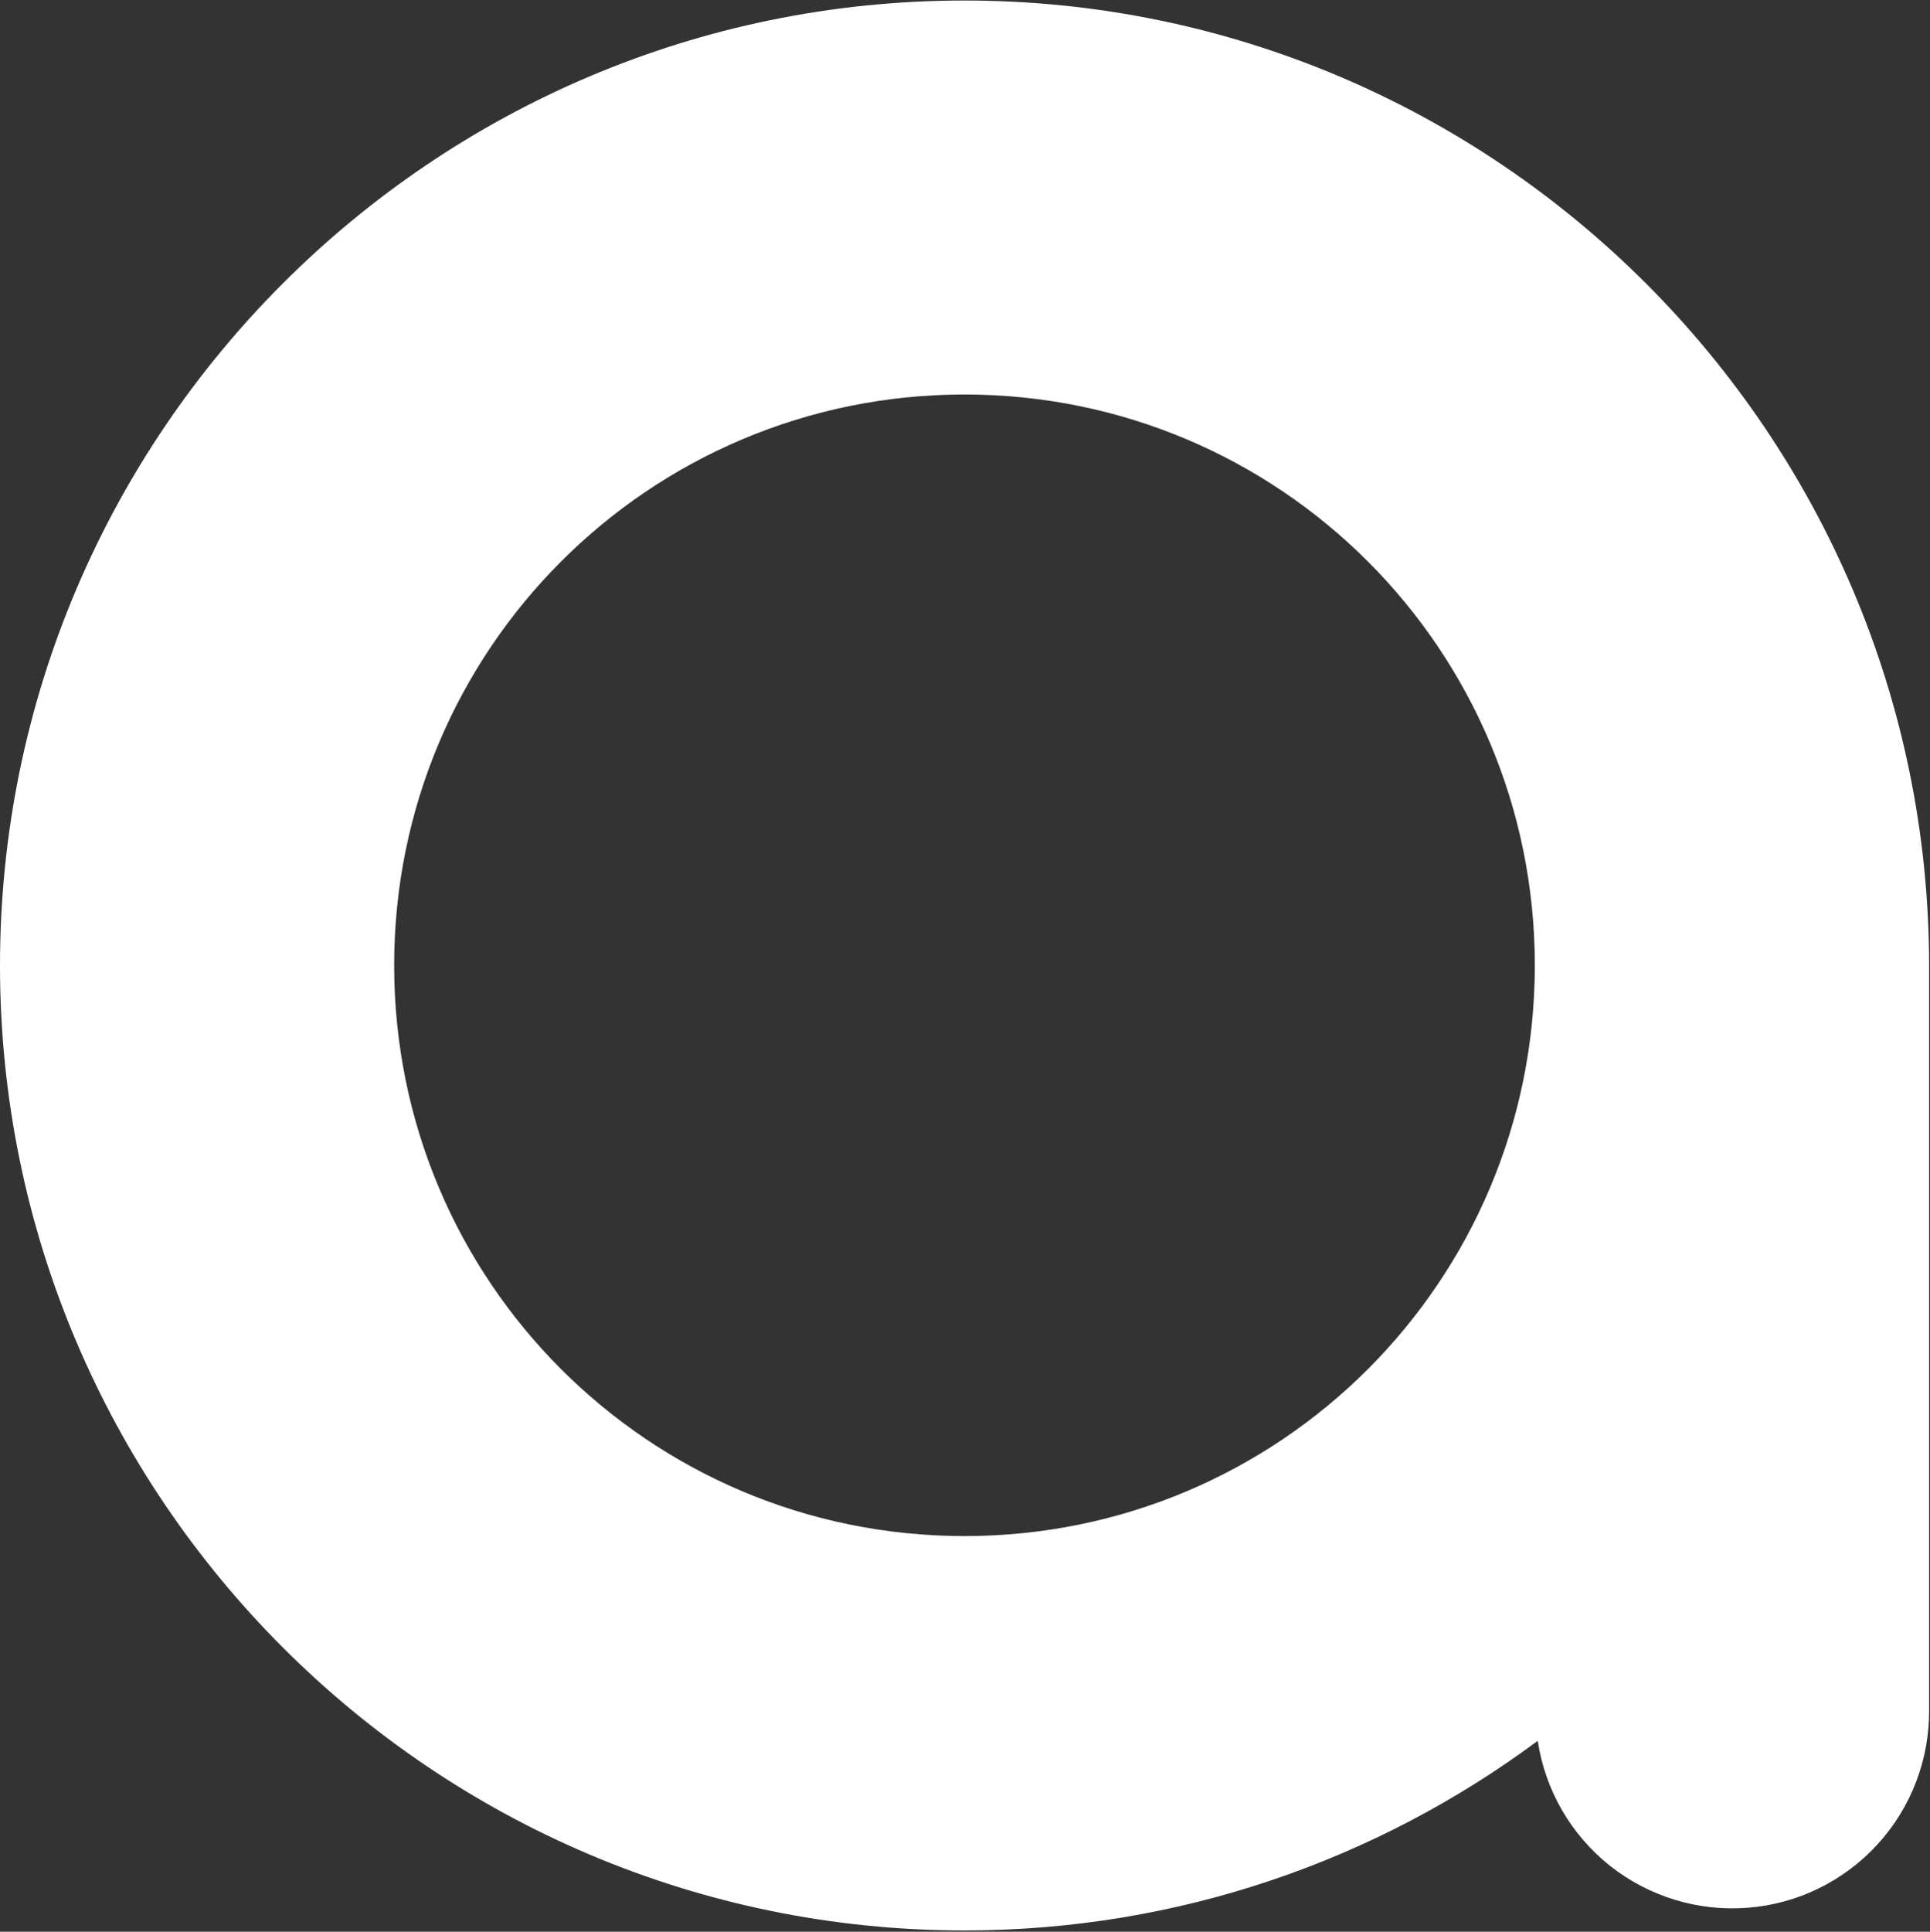 <svg version="1.2" xmlns="http://www.w3.org/2000/svg" viewBox="0 0 1513 1514" width="1513" height="1514">
	<rect x="0" y="0" width="1513" height="1514" fill="#333333" stroke="none"/>
	<title>logo (12)-svg</title>
	<style>
		.s0 { fill: #ffffff } 
	</style>
	<g id="Layer">
		<g id="Layer">
			<g id="Layer">
				<path id="f4x9a" fill-rule="evenodd" class="s0" d="m1512.3 756.6v583.5c0.3 39-14.1 76.7-40.5 105.5c-26.4 28.8-62.7 46.6-101.6 49.6c-38.9 3.1-77.5-8.7-108.1-32.9c-30.6-24.3-50.8-59.3-56.6-97.9c-125.8 93.3-281.3 148.6-449.4 148.6c-416.9 0-756.1-339.3-756.1-756.3c0-417.1 339.2-756.3 756.1-756.3c416.7 0 755.9 339.2 756.2 756.2zm-309.1 0c0-247.4-199.8-447.4-447.1-447.4c-247.3 0-447.1 200-447.1 447.4c0 247.4 199.8 447.3 447.1 447.3c247.3 0 447.1-199.9 447.1-447.3z" />
			</g>
		</g>
	</g>
</svg>